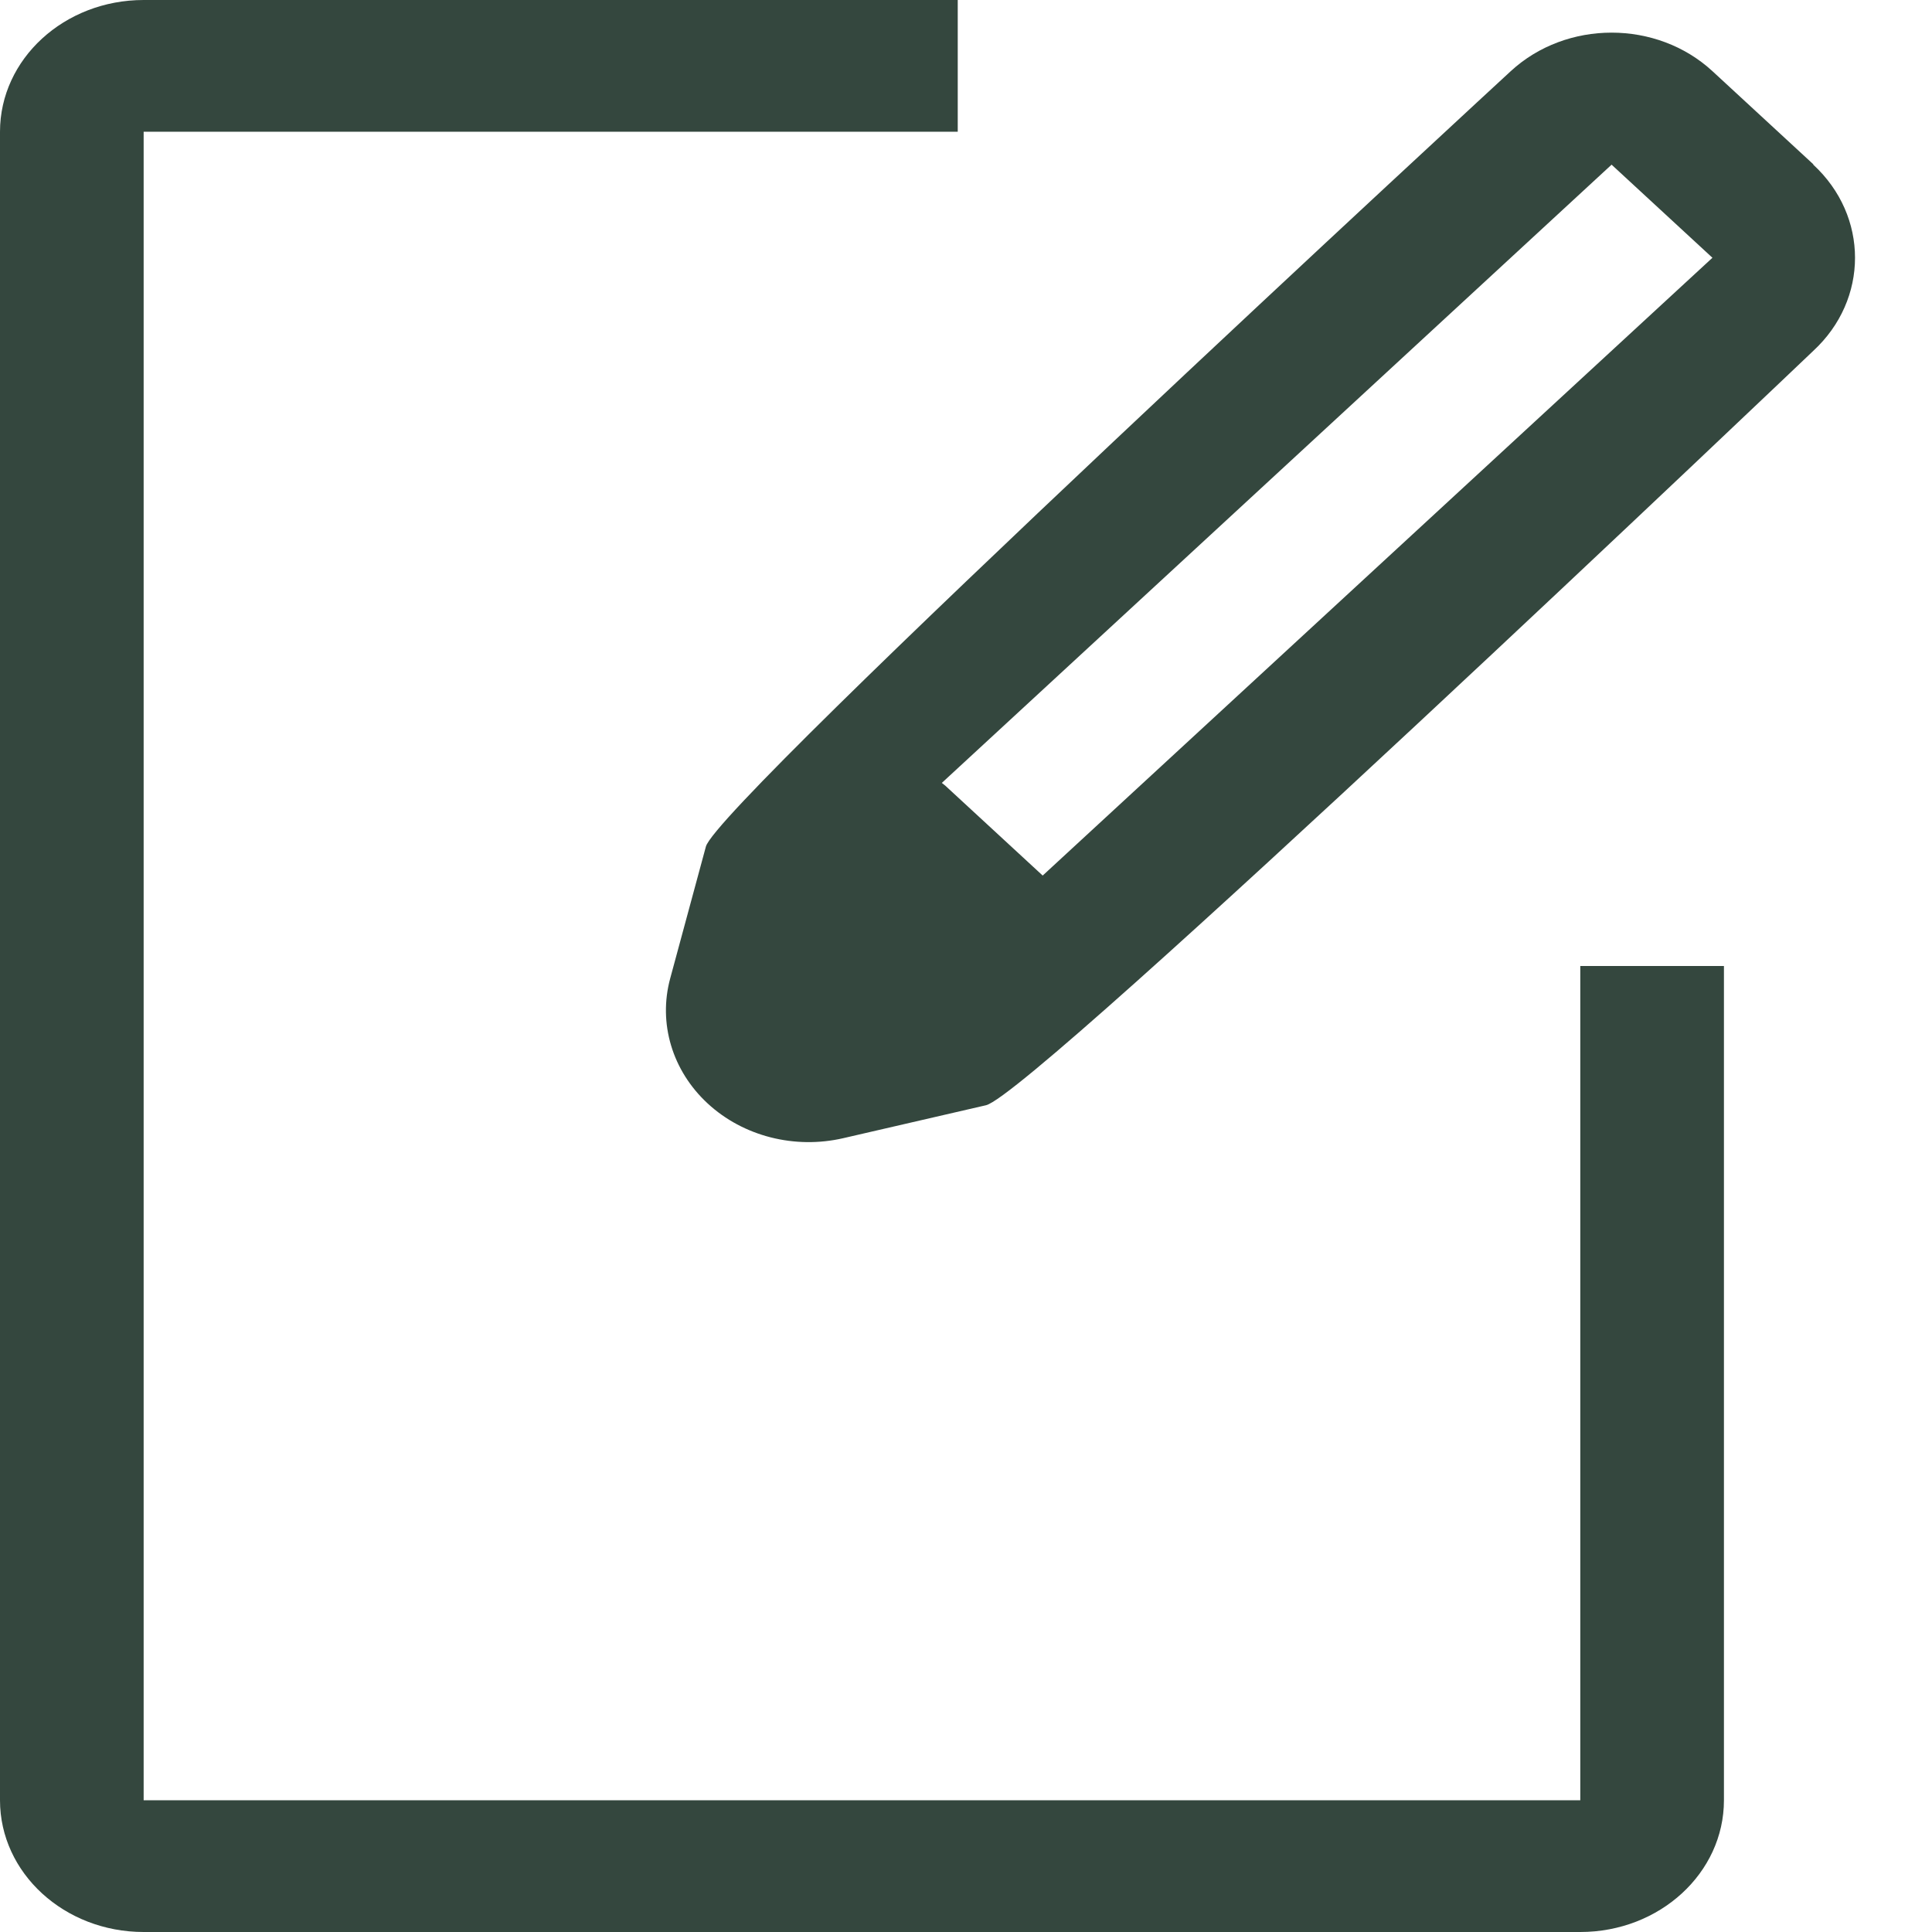 <svg width="65" height="65" viewBox="0 0 65 65" fill="none" xmlns="http://www.w3.org/2000/svg">
<path fill-rule="evenodd" clip-rule="evenodd" d="M53.167 60.568H4.833V4.432H32.222V0H4.833C2.164 0 0 1.984 0 4.432V60.568C0 63.016 2.164 65 4.833 65H53.167C55.836 65 58 63.016 58 60.568V32.5H53.167V60.568Z" fill="#34473E"/>
<path fill-rule="evenodd" clip-rule="evenodd" d="M61.006 5.526L57.613 2.394C55.739 0.666 52.702 0.666 50.828 2.394C50.828 2.394 24.149 26.99 23.749 28.482L22.549 32.914C22.138 34.426 22.617 36.025 23.811 37.127C25.004 38.229 26.737 38.671 28.374 38.292L33.175 37.184C34.776 36.8 61.006 11.804 61.006 11.804C62.878 10.074 62.878 7.271 61.006 5.54V5.526ZM35.08 29.457L31.799 26.429L31.687 26.34L54.22 5.54L57.613 8.672L35.08 29.457Z" fill="#34473E"/>
</svg>
